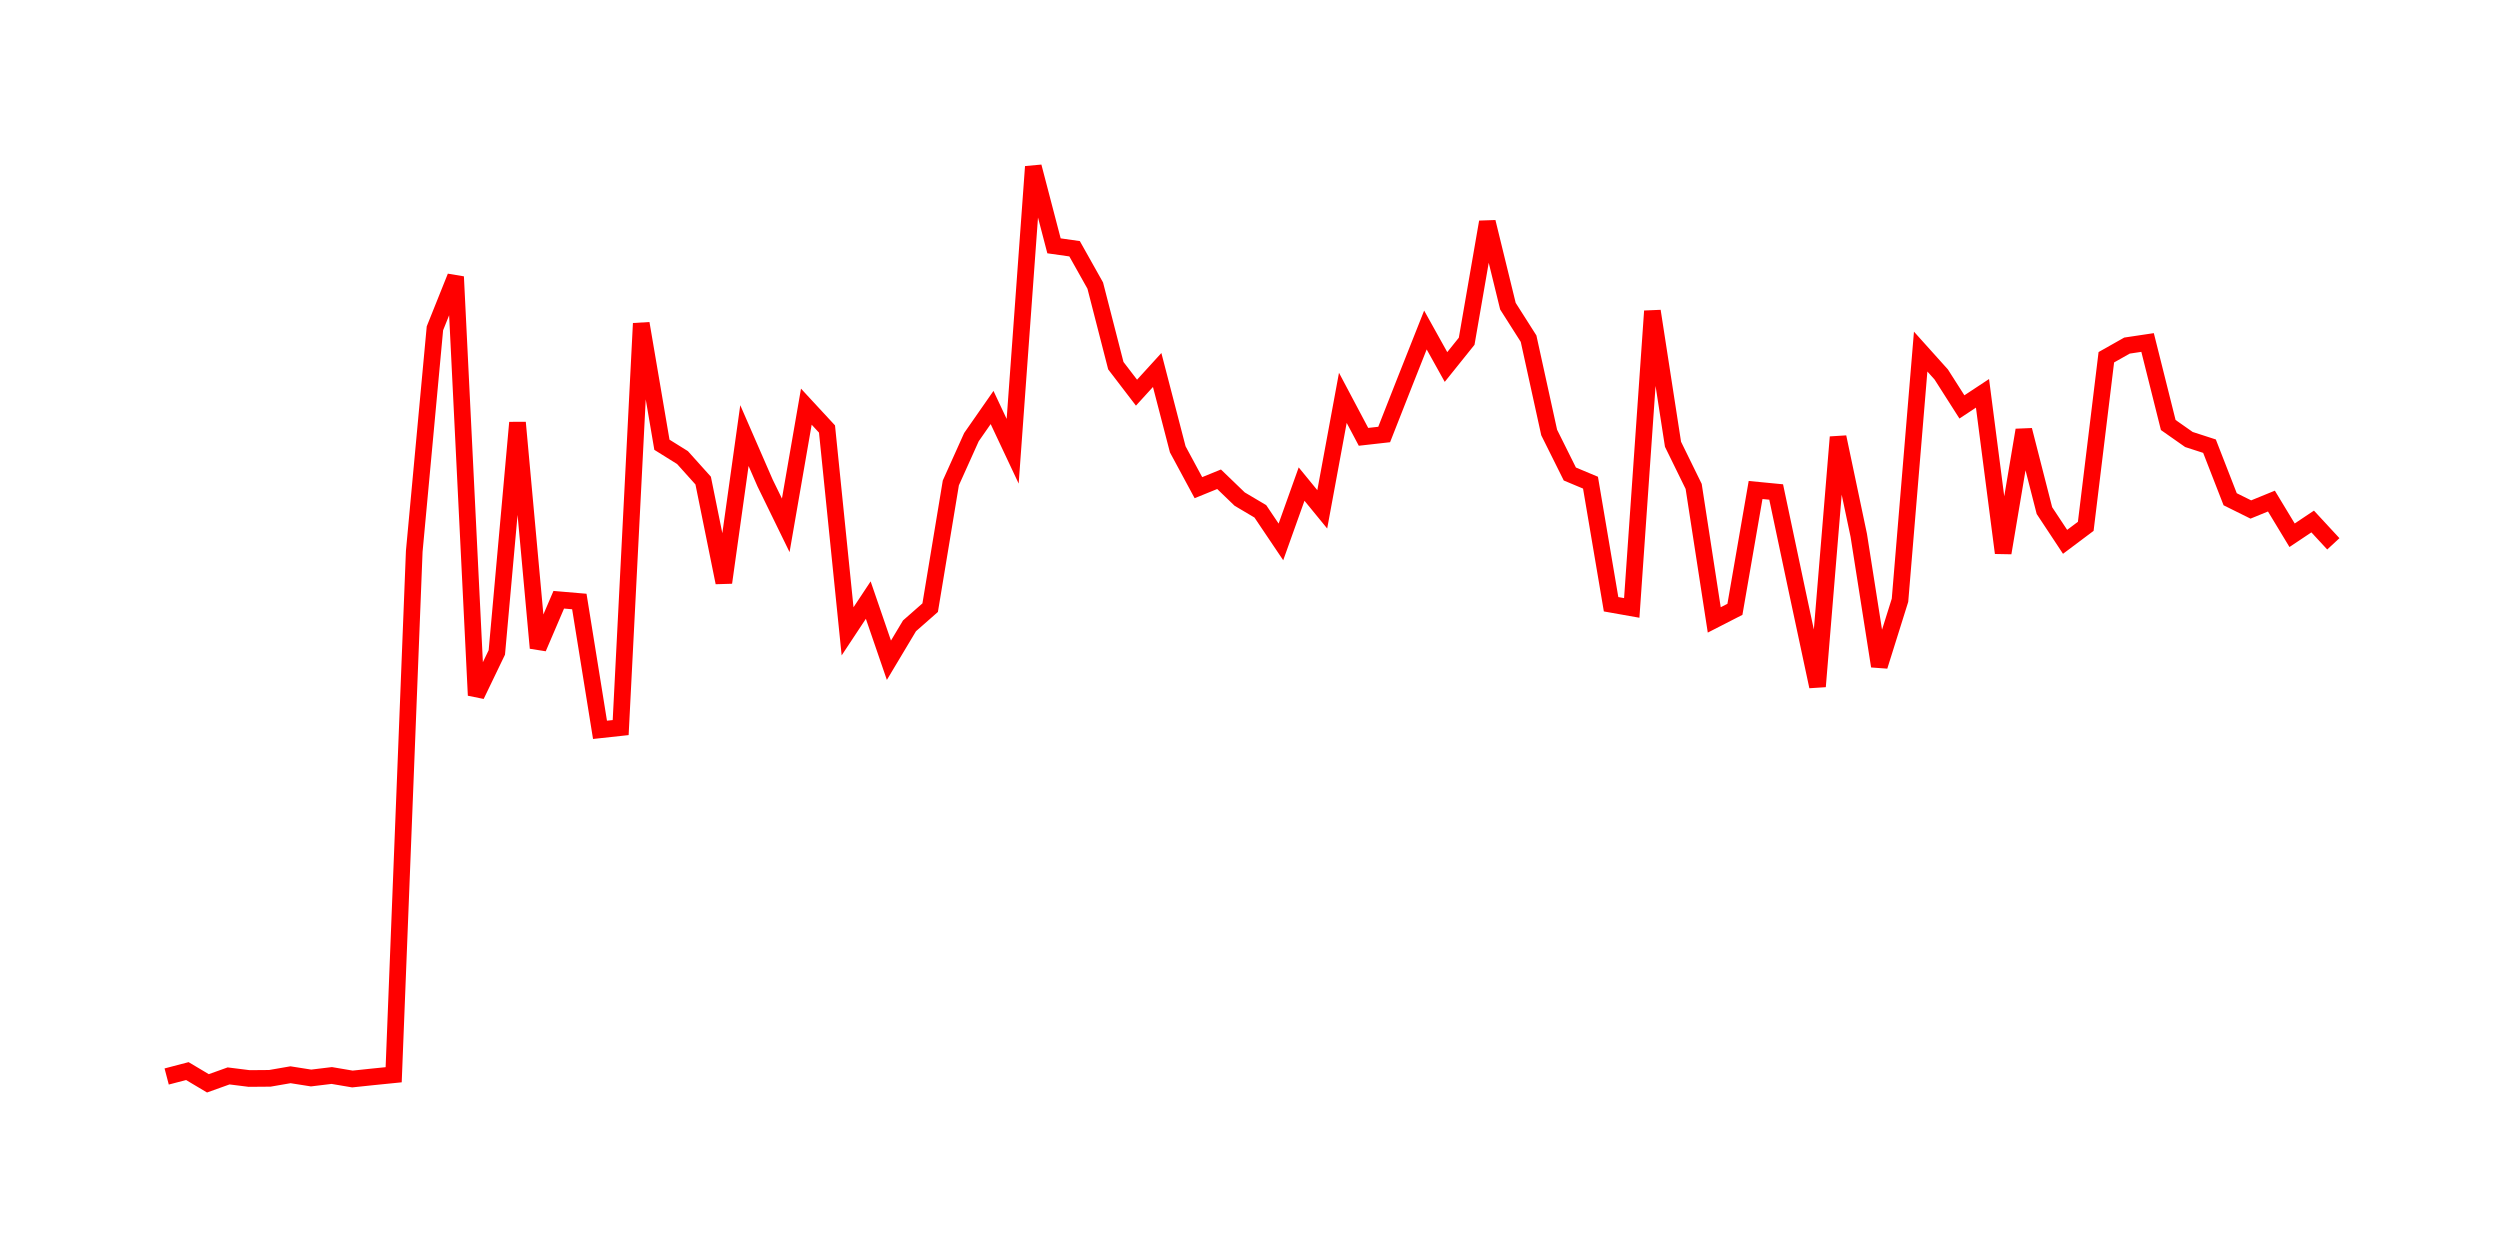 <svg width="300.0" height="150.0" xmlns="http://www.w3.org/2000/svg">
<polyline fill="none" stroke="red" stroke-width="2" points="20.00,129.18 22.48,128.53 24.95,130.00 27.43,129.11 29.90,129.42 32.38,129.40 34.86,128.97 37.33,129.36 39.81,129.06 42.29,129.48 44.76,129.22 47.24,128.97 49.71,66.16 52.19,39.40 54.67,33.21 57.14,83.44 59.62,78.29 62.10,50.71 64.57,77.76 67.05,71.97 69.52,72.18 72.00,87.58 74.48,87.31 76.95,38.81 79.43,53.37 81.90,54.91 84.38,57.67 86.86,69.91 89.33,52.27 91.81,57.96 94.29,63.04 96.76,48.80 99.24,51.48 101.71,75.76 104.19,72.01 106.67,79.23 109.14,75.10 111.62,72.92 114.10,57.95 116.57,52.46 119.05,48.90 121.52,54.15 124.00,20.00 126.48,29.50 128.95,29.85 131.43,34.27 133.90,43.88 136.38,47.12 138.86,44.40 141.33,53.92 143.81,58.52 146.29,57.51 148.76,59.89 151.24,61.36 153.71,65.03 156.19,58.09 158.67,61.12 161.14,47.74 163.62,52.42 166.10,52.14 168.57,45.86 171.05,39.60 173.52,44.04 176.00,40.95 178.48,26.64 180.95,36.74 183.43,40.64 185.90,51.90 188.38,56.88 190.86,57.92 193.33,72.51 195.81,72.95 198.29,37.33 200.76,53.31 203.24,58.37 205.71,74.39 208.19,73.12 210.67,58.80 213.14,59.04 215.62,70.77 218.10,82.38 220.57,52.45 223.05,64.23 225.52,79.94 228.00,72.03 230.48,42.19 232.95,44.94 235.43,48.83 237.90,47.20 240.38,66.35 242.86,51.61 245.33,61.27 247.81,65.02 250.29,63.16 252.76,42.87 255.24,41.47 257.71,41.10 260.19,51.00 262.67,52.74 265.14,53.54 267.62,59.91 270.10,61.14 272.57,60.13 275.05,64.23 277.52,62.58 280.00,65.26 " />
</svg>